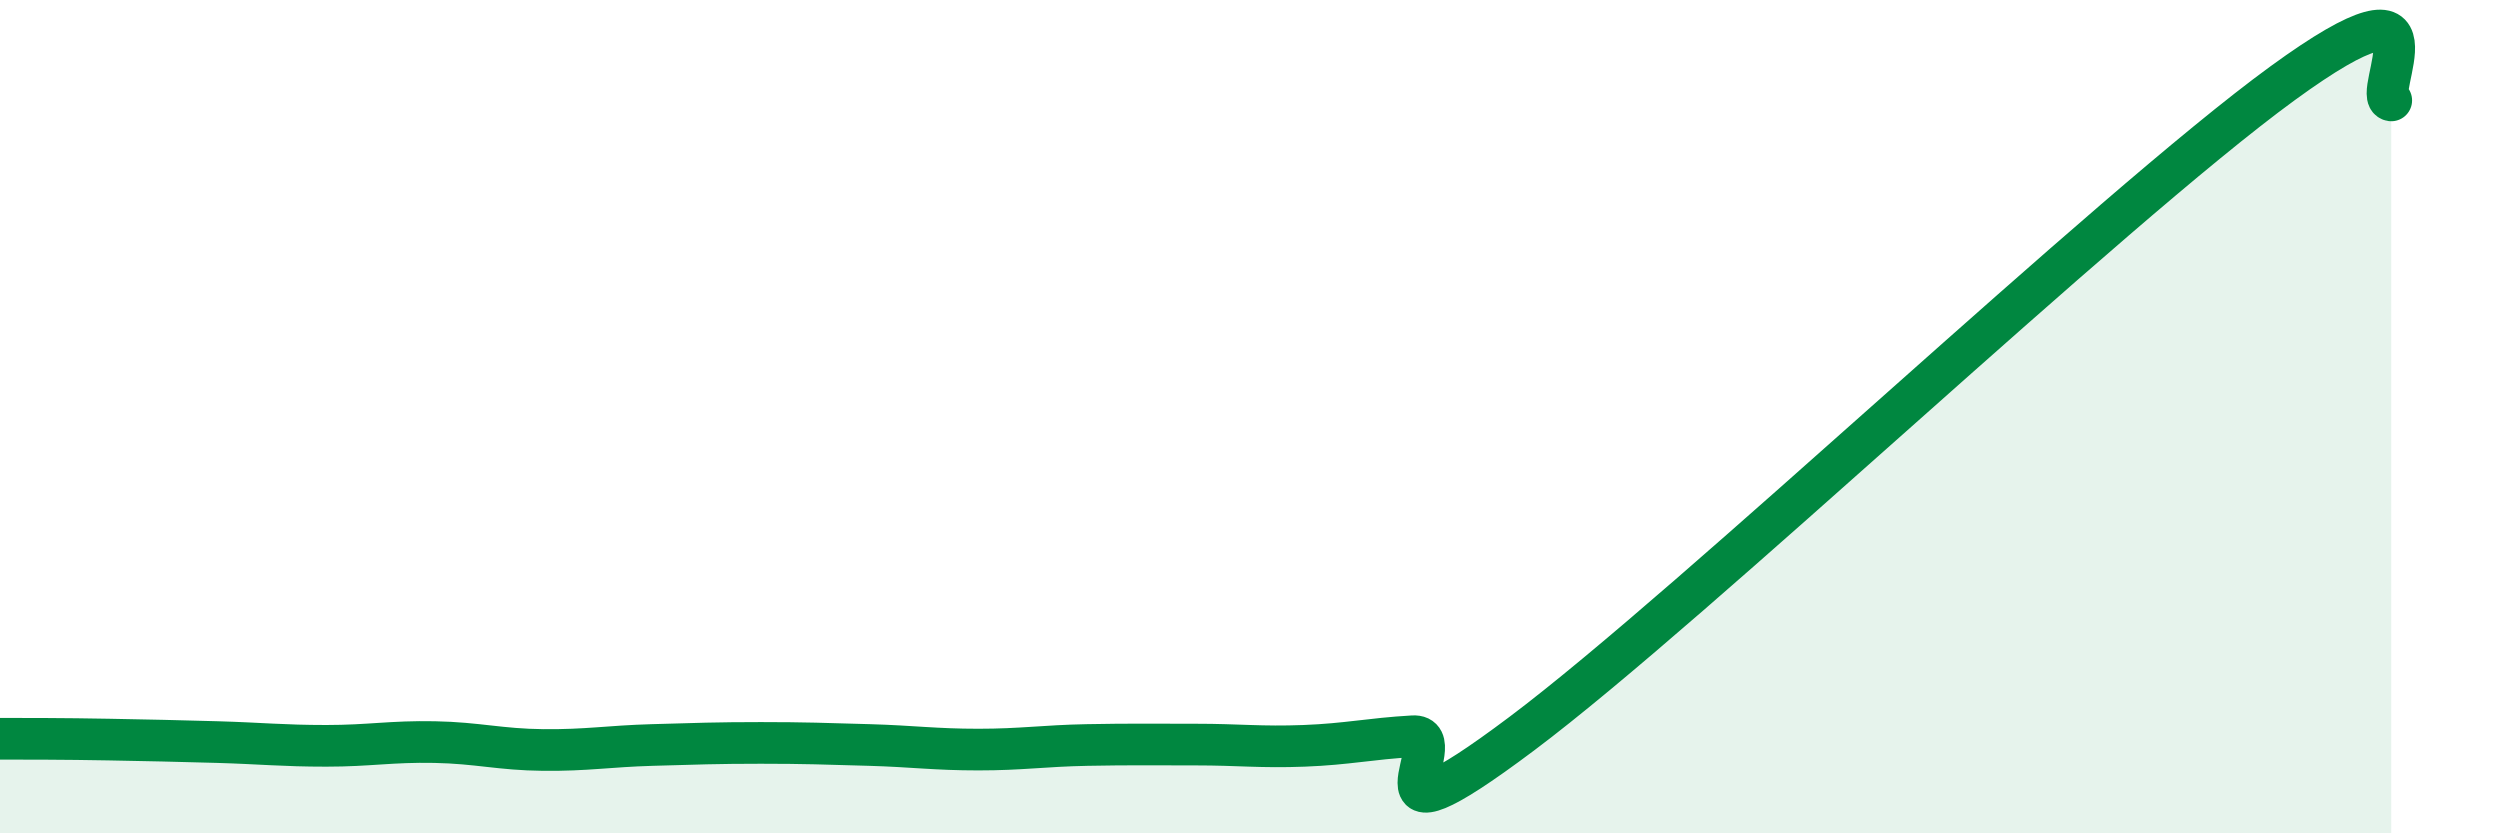 
    <svg width="60" height="20" viewBox="0 0 60 20" xmlns="http://www.w3.org/2000/svg">
      <path
        d="M 0,17.73 C 0.52,17.73 1.57,17.73 2.61,17.75 C 3.65,17.77 4.18,17.78 5.22,17.81 C 6.26,17.84 6.79,17.9 7.83,17.9 C 8.87,17.9 9.39,17.79 10.43,17.81 C 11.47,17.83 12,17.99 13.04,18 C 14.08,18.01 14.61,17.91 15.65,17.88 C 16.69,17.85 17.22,17.83 18.26,17.83 C 19.3,17.83 19.83,17.85 20.87,17.88 C 21.91,17.91 22.44,17.99 23.48,17.99 C 24.52,17.99 25.05,17.9 26.09,17.88 C 27.13,17.86 27.66,17.87 28.7,17.87 C 29.74,17.87 30.26,17.94 31.3,17.9 C 32.34,17.86 32.87,17.73 33.91,17.67 C 34.95,17.61 32.35,20.74 36.52,17.61 C 40.69,14.48 50.61,5.04 54.78,2 C 58.95,-1.04 56.87,2.33 57.39,2.41L57.39 20L0 20Z"
        fill="#008740"
        opacity="0.1"
        stroke-linecap="round"
        stroke-linejoin="round"
      />
      <path
        d="M 0,17.73 C 0.52,17.73 1.57,17.73 2.61,17.75 C 3.65,17.77 4.18,17.78 5.22,17.81 C 6.26,17.84 6.79,17.9 7.83,17.9 C 8.87,17.9 9.39,17.79 10.43,17.81 C 11.47,17.83 12,17.99 13.04,18 C 14.08,18.01 14.61,17.91 15.65,17.88 C 16.69,17.85 17.22,17.83 18.26,17.83 C 19.3,17.83 19.83,17.85 20.87,17.88 C 21.91,17.91 22.44,17.99 23.48,17.99 C 24.52,17.99 25.05,17.9 26.09,17.88 C 27.13,17.86 27.66,17.87 28.7,17.87 C 29.74,17.87 30.26,17.94 31.3,17.9 C 32.34,17.86 32.87,17.73 33.91,17.67 C 34.95,17.61 32.35,20.74 36.52,17.61 C 40.69,14.48 50.61,5.04 54.78,2 C 58.95,-1.04 56.87,2.33 57.39,2.41"
        stroke="#008740"
        stroke-width="1"
        fill="none"
        stroke-linecap="round"
        stroke-linejoin="round"
      />
    </svg>
  